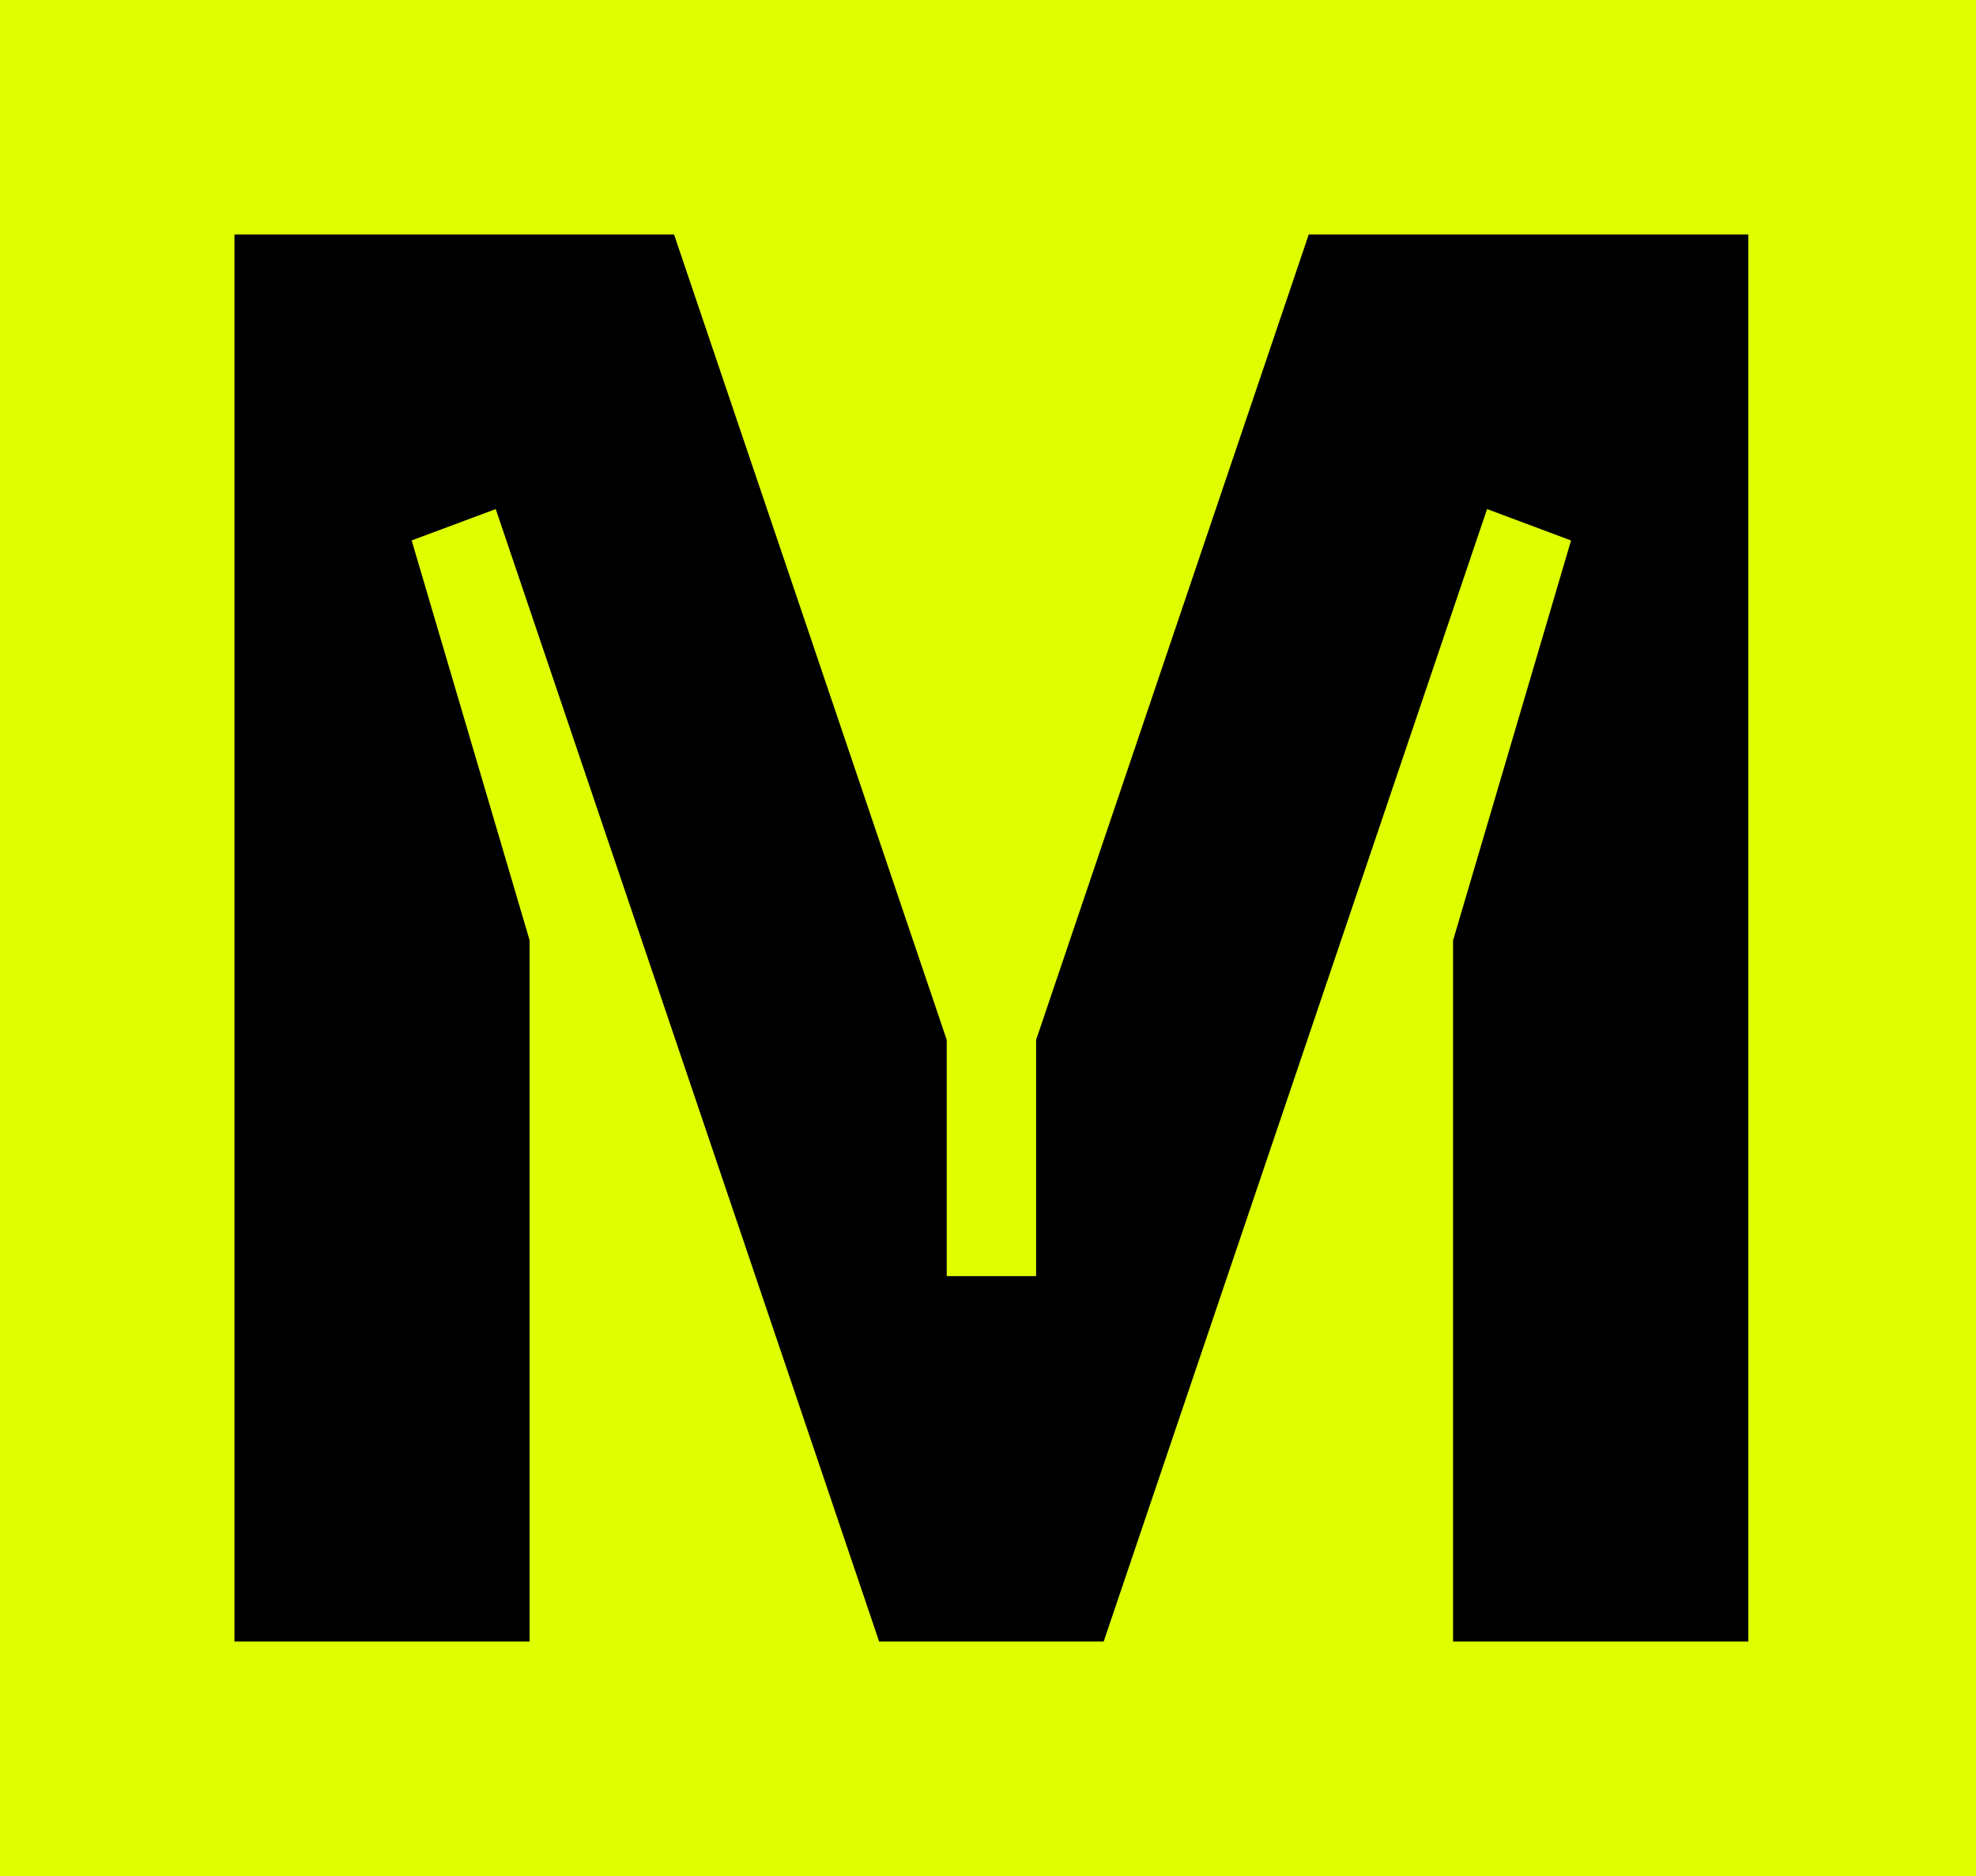 <?xml version="1.0" encoding="UTF-8" standalone="no"?>
<svg
   width="42.14"
   height="40"
   viewBox="0 0 42.14 40"
   fill="none"
   version="1.1"
   id="svg2"
   sodipodi:docname="mode.svg"
   inkscape:version="1.3.1 (9b9bdc1480, 2023-11-25, custom)"
   xmlns:inkscape="http://www.inkscape.org/namespaces/inkscape"
   xmlns:sodipodi="http://sodipodi.sourceforge.net/DTD/sodipodi-0.dtd"
   xmlns="http://www.w3.org/2000/svg"
   xmlns:svg="http://www.w3.org/2000/svg">
  <defs
     id="defs2" />
  <sodipodi:namedview
     id="namedview2"
     pagecolor="#ffffff"
     bordercolor="#666666"
     borderopacity="1.0"
     inkscape:showpageshadow="2"
     inkscape:pageopacity="0.0"
     inkscape:pagecheckerboard="0"
     inkscape:deskcolor="#d1d1d1"
     inkscape:zoom="5.3484848"
     inkscape:cx="65.813032"
     inkscape:cy="20.005666"
     inkscape:window-width="1920"
     inkscape:window-height="1011"
     inkscape:window-x="0"
     inkscape:window-y="0"
     inkscape:window-maximized="1"
     inkscape:current-layer="svg2" />
  <rect
     width="42.14"
     height="40"
     fill="#000000"
     id="rect1"
     x="0"
     y="0"
     style="stroke-width:0.565;fill:#dffe00;fill-opacity:1" />
  <path
     d="m 5,5 v 30 h 6.295 V 20.051 L 8.779,11.523 10.572,10.854 18.748,35 h 4.789 l 8.176,-24.146 1.791,0.67 -2.516,8.527 V 35 h 6.297 V 5 h -9.375 l -5.814,17.172 v 5.037 h -1.906 V 22.172 L 14.375,5 Z"
     style="fill:#000000;fill-opacity:1"
     id="path5" />
</svg>
